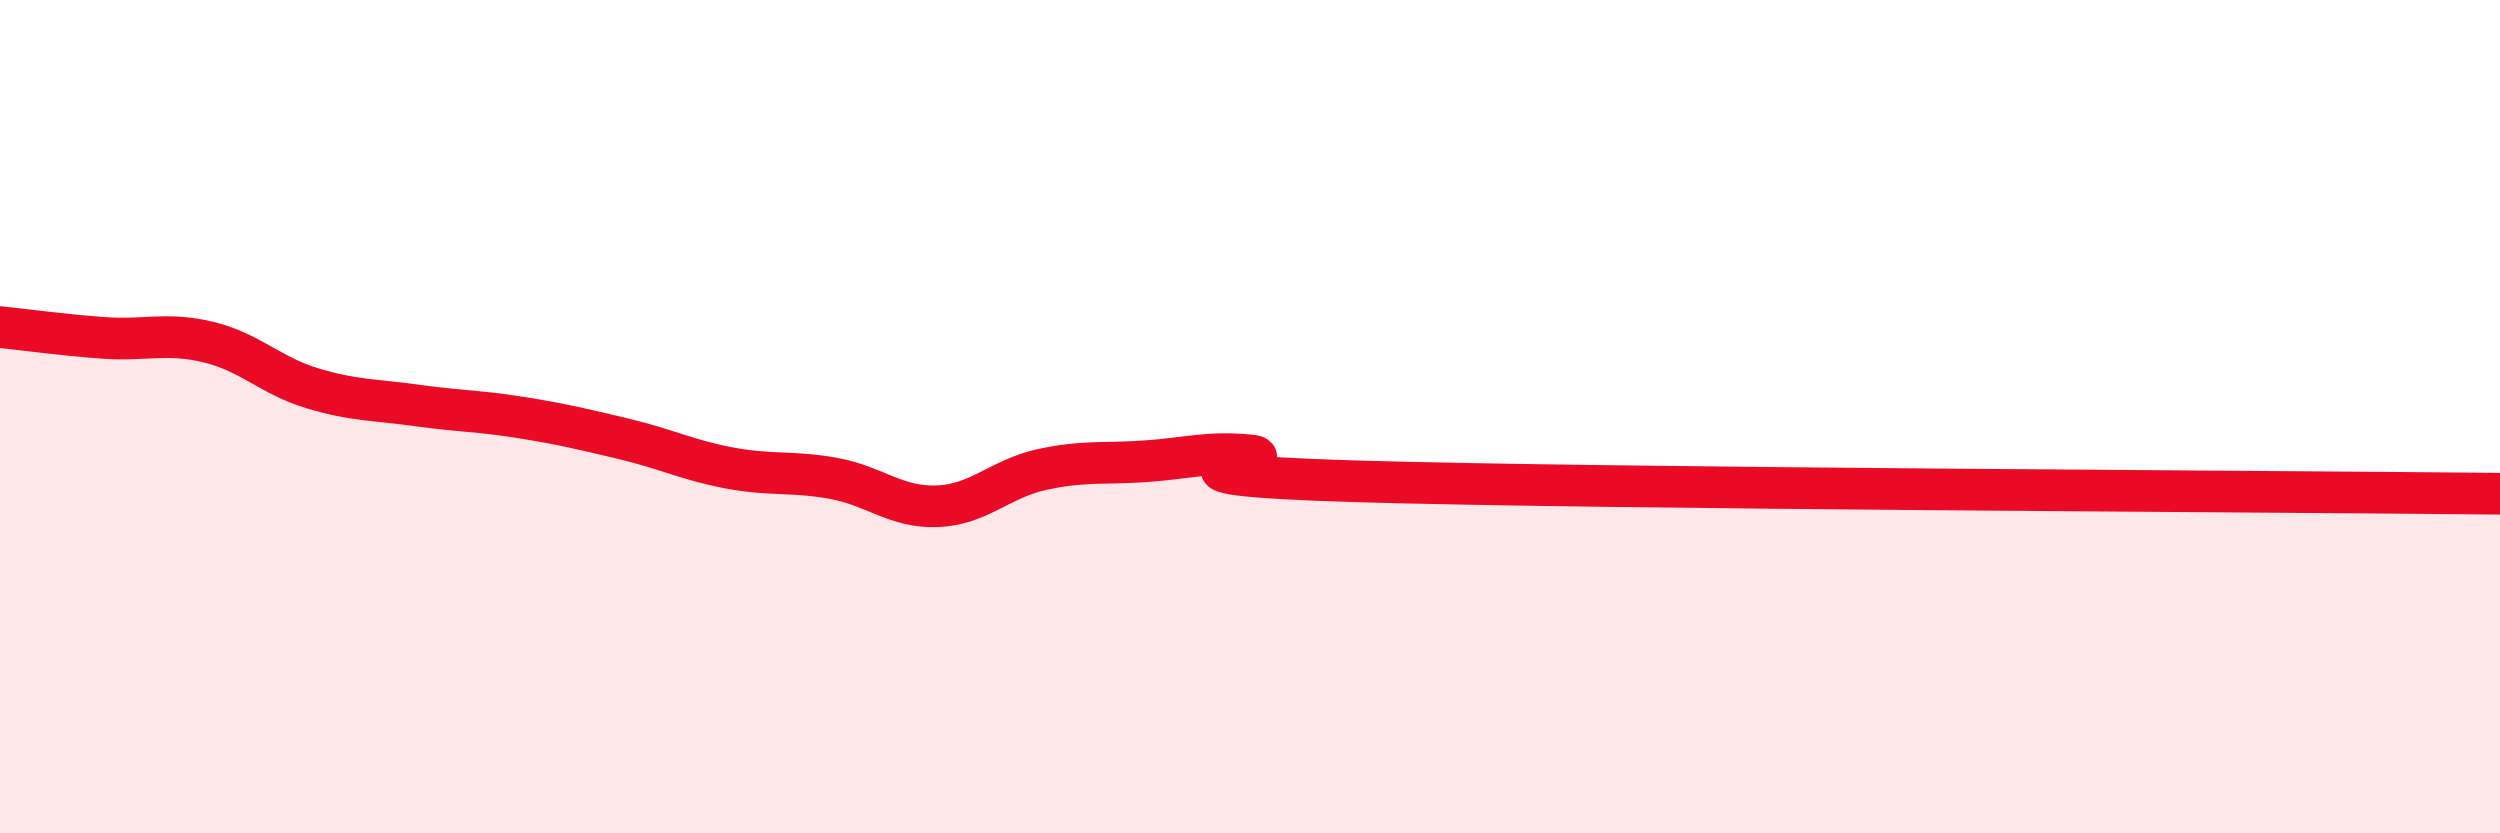 
    <svg width="60" height="20" viewBox="0 0 60 20" xmlns="http://www.w3.org/2000/svg">
      <path
        d="M 0,7.85 C 0.5,7.9 1.5,8.04 2.5,8.11 C 3.5,8.18 4,7.97 5,8.21 C 6,8.45 6.5,9.02 7.5,9.32 C 8.5,9.62 9,9.59 10,9.73 C 11,9.87 11.5,9.86 12.5,10.02 C 13.5,10.18 14,10.3 15,10.54 C 16,10.78 16.5,11.04 17.5,11.23 C 18.5,11.42 19,11.3 20,11.48 C 21,11.66 21.5,12.19 22.5,12.15 C 23.5,12.11 24,11.49 25,11.27 C 26,11.05 26.5,11.14 27.5,11.07 C 28.5,11 29,10.83 30,10.93 C 31,11.03 26.5,11.37 32.5,11.55 C 38.5,11.73 54.5,11.79 60,11.85L60 20L0 20Z"
        fill="#EB0A25"
        opacity="0.1"
        stroke-linecap="round"
        stroke-linejoin="round"
      />
      <path
        d="M 0,7.85 C 0.5,7.9 1.5,8.04 2.5,8.11 C 3.5,8.18 4,7.97 5,8.21 C 6,8.45 6.5,9.02 7.5,9.32 C 8.5,9.62 9,9.59 10,9.73 C 11,9.87 11.5,9.86 12.5,10.02 C 13.5,10.18 14,10.3 15,10.54 C 16,10.78 16.5,11.04 17.5,11.23 C 18.5,11.42 19,11.3 20,11.48 C 21,11.66 21.5,12.19 22.5,12.15 C 23.5,12.11 24,11.49 25,11.27 C 26,11.05 26.5,11.14 27.5,11.07 C 28.5,11 29,10.83 30,10.93 C 31,11.03 26.5,11.37 32.5,11.55 C 38.5,11.73 54.5,11.79 60,11.85"
        stroke="#EB0A25"
        stroke-width="1"
        fill="none"
        stroke-linecap="round"
        stroke-linejoin="round"
      />
    </svg>
  